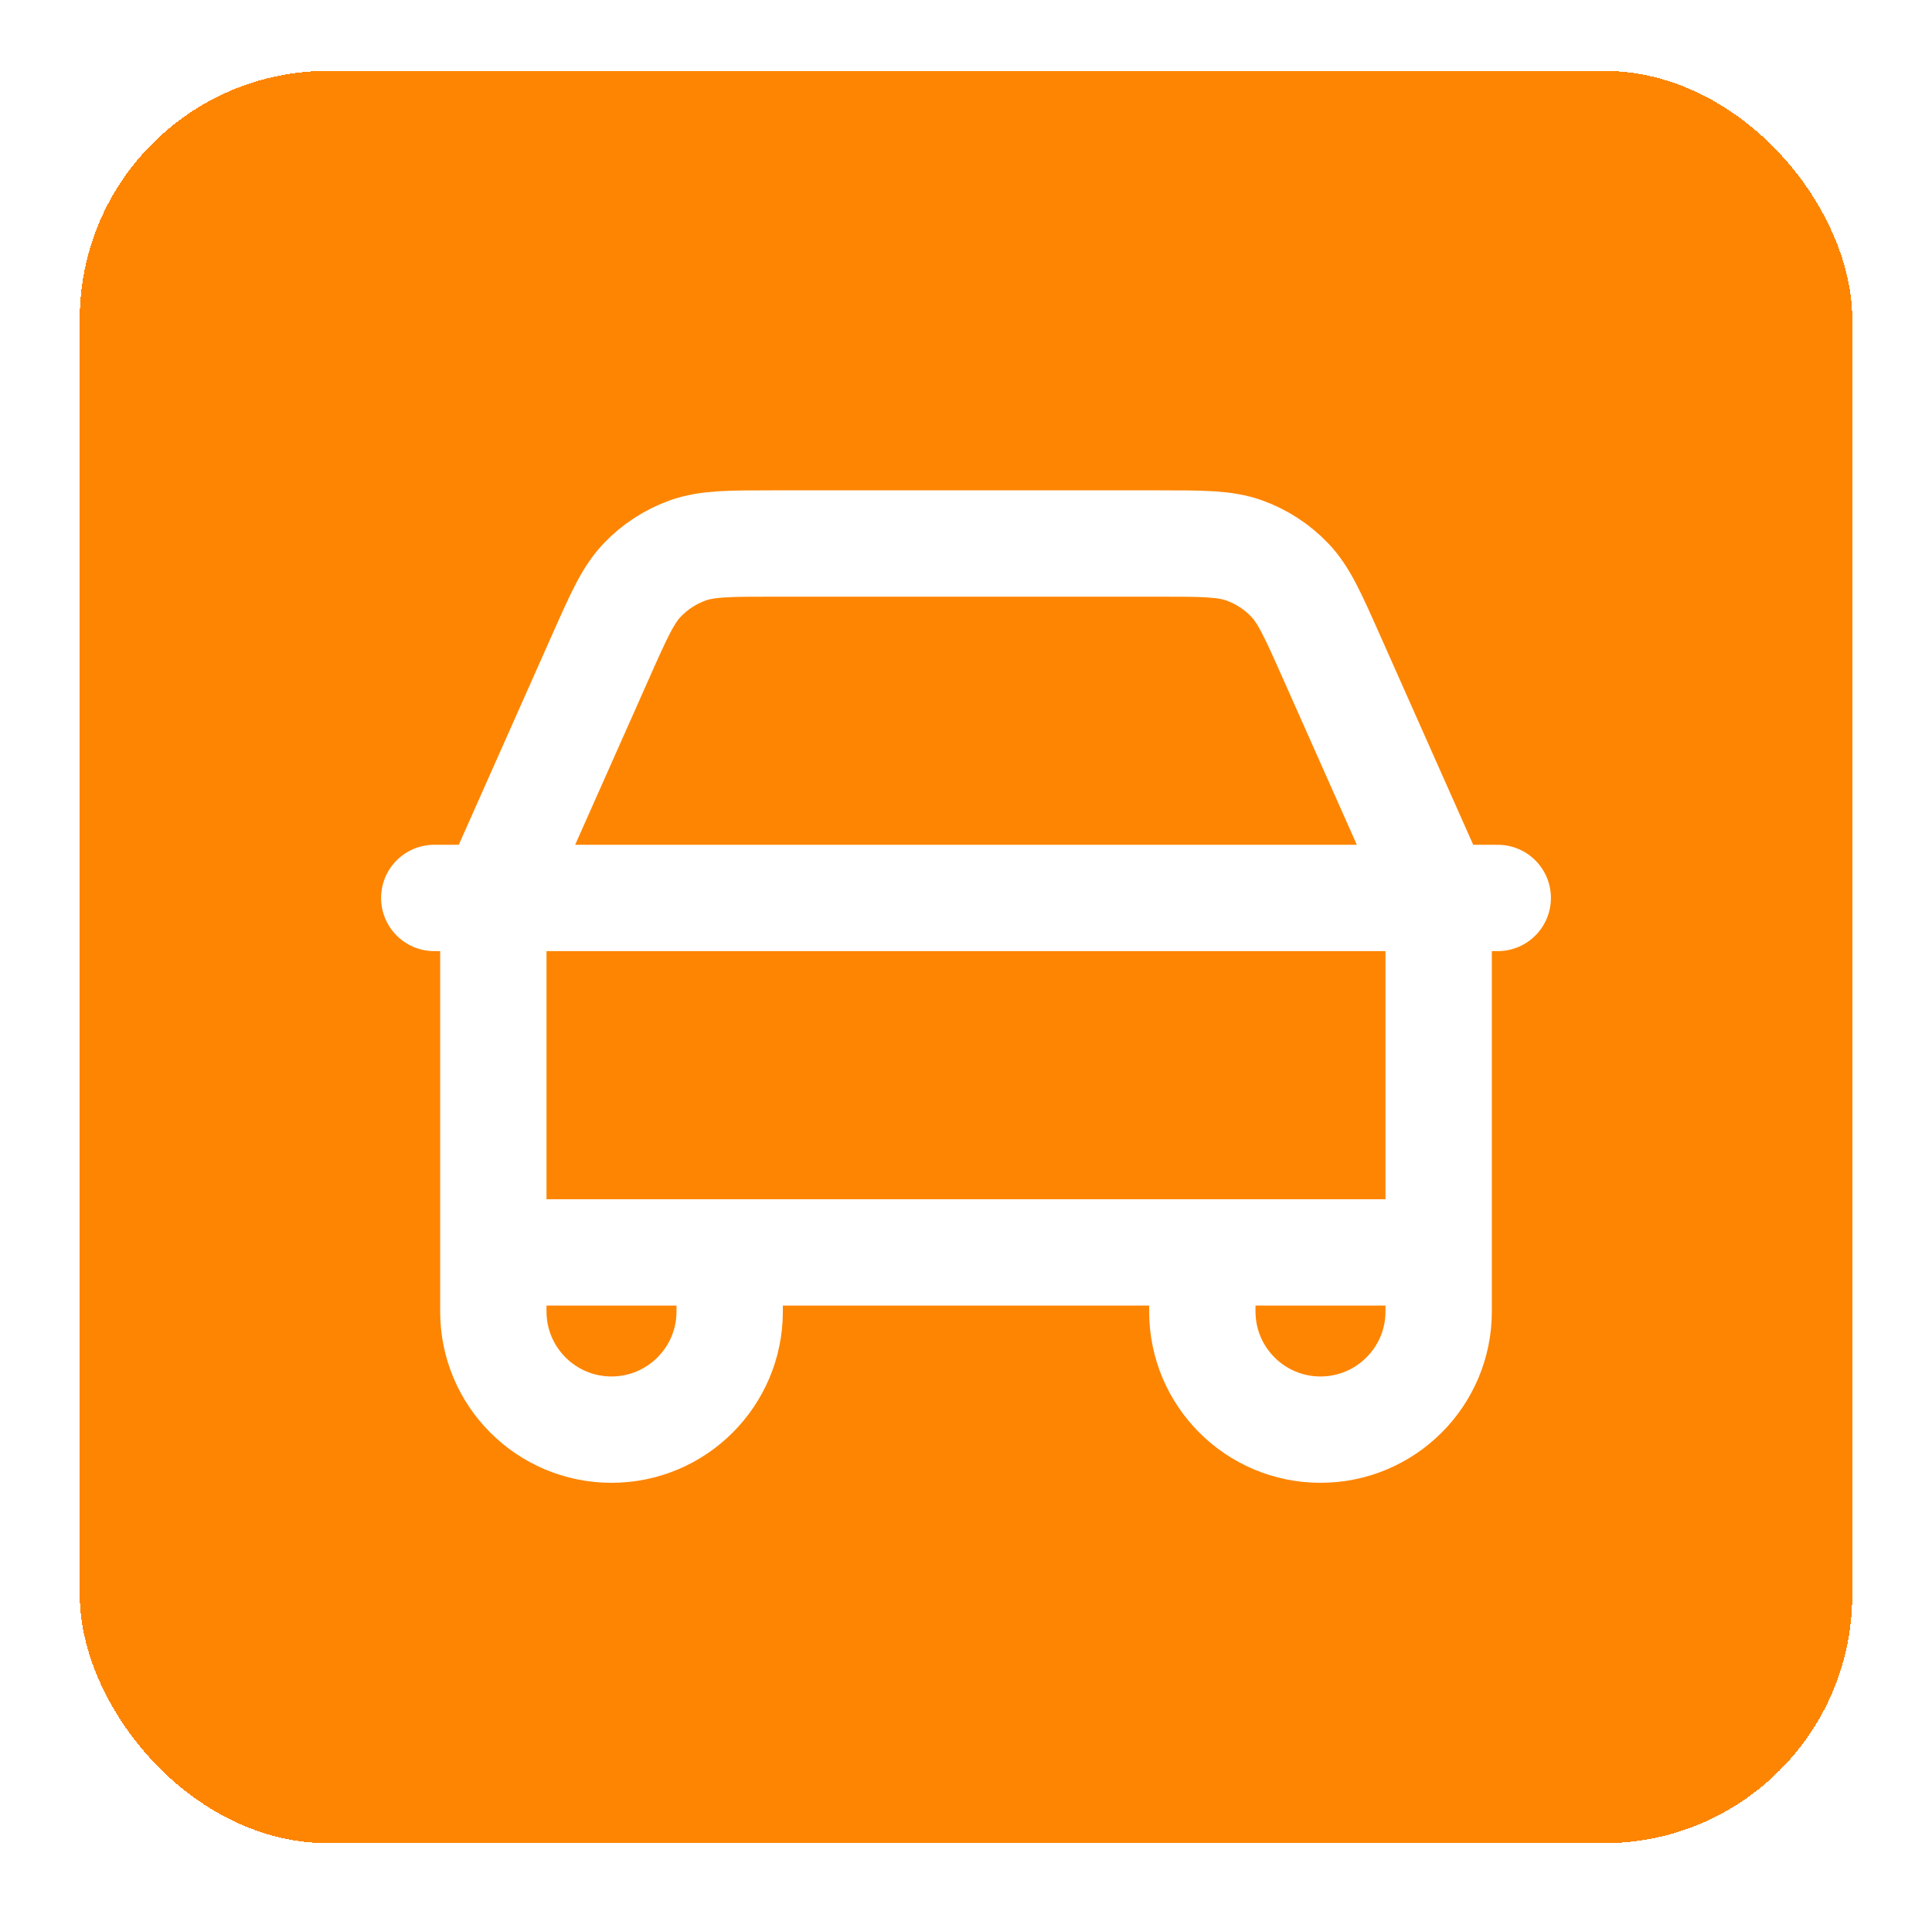 <svg width="109" height="108" viewBox="0 0 109 108" fill="none" xmlns="http://www.w3.org/2000/svg">
<g filter="url(#filter0_d_76_486)">
<rect x="4.5" width="100" height="100" rx="14" fill="#FE8501" shape-rendering="crispEdges"/>
<path d="M24.5 46.667H84.5M81.167 66.667V48.93C81.167 48.085 81.167 47.663 81.115 47.247C81.068 46.878 80.99 46.514 80.883 46.157C80.762 45.756 80.59 45.37 80.247 44.598L75.092 33.001C74.073 30.709 73.564 29.562 72.758 28.721C72.046 27.978 71.174 27.41 70.205 27.061C69.11 26.667 67.854 26.667 65.345 26.667H43.654C41.145 26.667 39.891 26.667 38.795 27.061C37.827 27.41 36.953 27.978 36.242 28.721C35.436 29.562 34.926 30.709 33.907 33.001L28.753 44.598C28.41 45.37 28.237 45.756 28.116 46.157C28.009 46.514 27.932 46.878 27.886 47.247C27.833 47.663 27.833 48.085 27.833 48.93V66.667M81.167 66.667L27.833 66.667M81.167 66.667V70C81.167 73.682 78.182 76.667 74.5 76.667C70.818 76.667 67.833 73.682 67.833 70V66.667M27.833 66.667V70C27.833 73.682 30.818 76.667 34.5 76.667C38.182 76.667 41.167 73.682 41.167 70V66.667" stroke="white" stroke-width="6" stroke-linecap="round" stroke-linejoin="round"/>
</g>
<defs>
<filter id="filter0_d_76_486" x="0.5" y="0" width="108" height="108" filterUnits="userSpaceOnUse" color-interpolation-filters="sRGB">
<feFlood flood-opacity="0" result="BackgroundImageFix"/>
<feColorMatrix in="SourceAlpha" type="matrix" values="0 0 0 0 0 0 0 0 0 0 0 0 0 0 0 0 0 0 127 0" result="hardAlpha"/>
<feOffset dy="4"/>
<feGaussianBlur stdDeviation="2"/>
<feComposite in2="hardAlpha" operator="out"/>
<feColorMatrix type="matrix" values="0 0 0 0 0 0 0 0 0 0 0 0 0 0 0 0 0 0 0.25 0"/>
<feBlend mode="normal" in2="BackgroundImageFix" result="effect1_dropShadow_76_486"/>
<feBlend mode="normal" in="SourceGraphic" in2="effect1_dropShadow_76_486" result="shape"/>
</filter>
</defs>
</svg>
